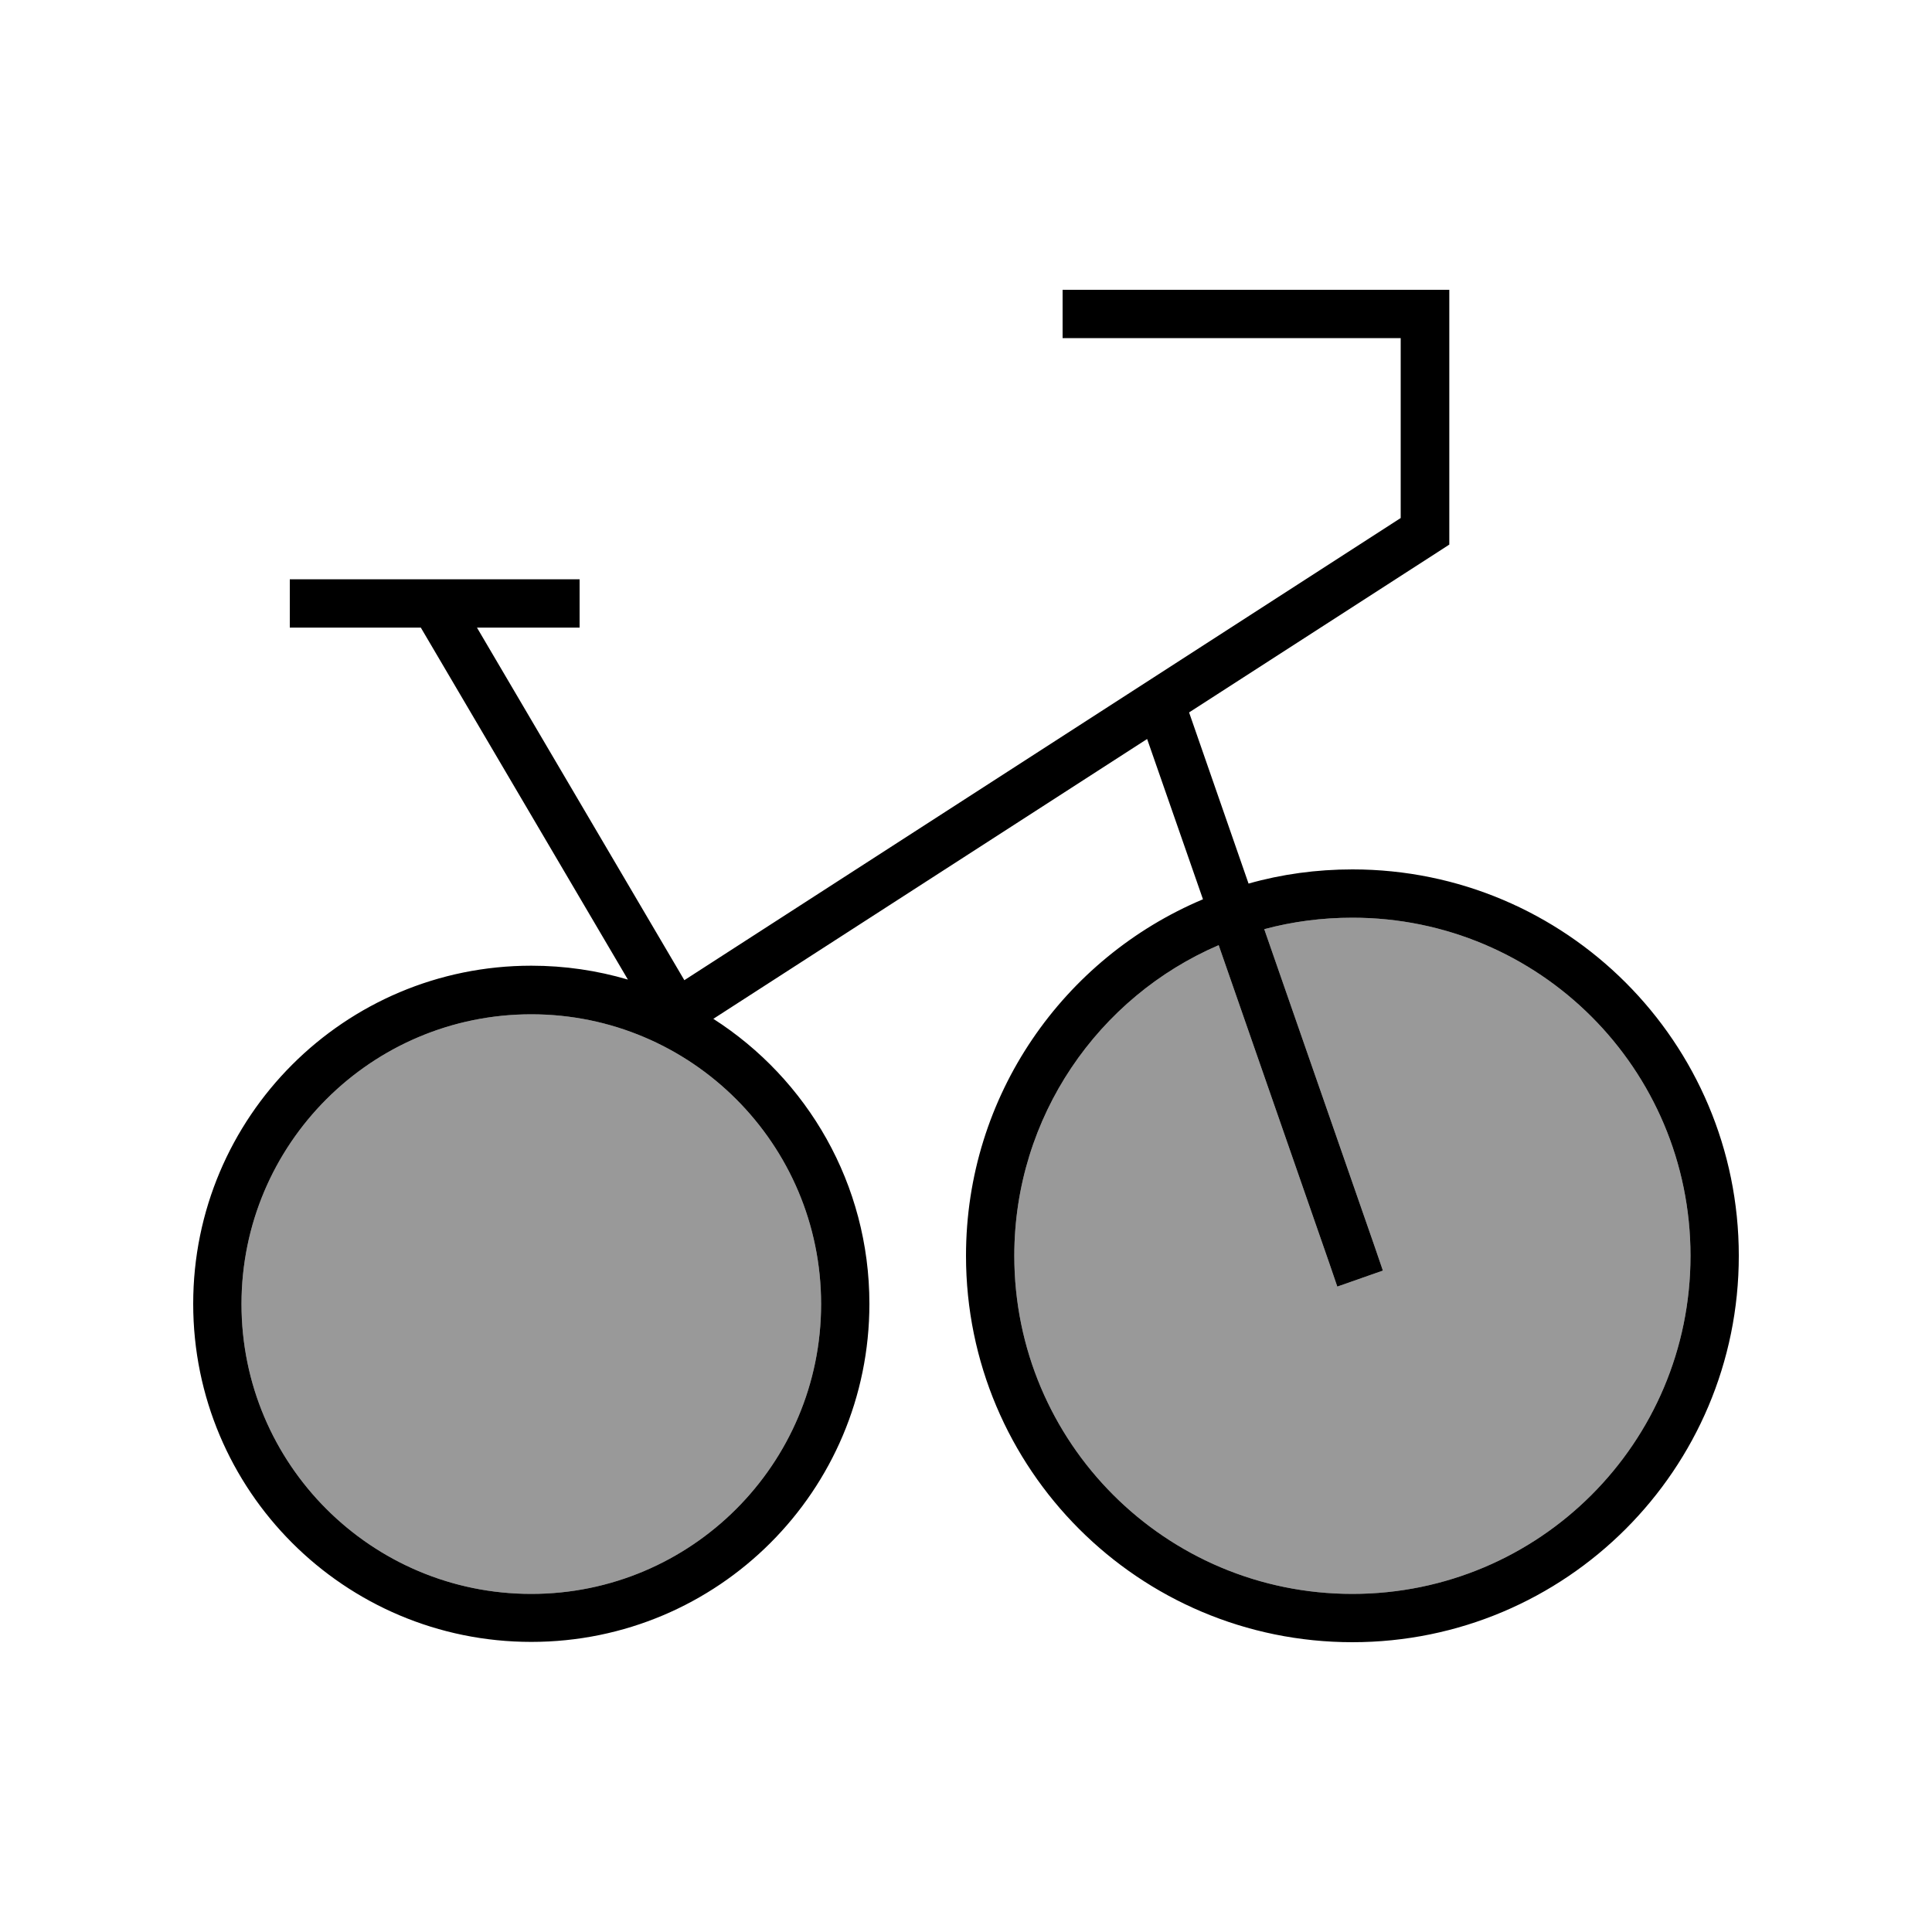 <svg xmlns="http://www.w3.org/2000/svg" viewBox="0 0 640 640"><!--! Font Awesome Pro 7.1.0 by @fontawesome - https://fontawesome.com License - https://fontawesome.com/license (Commercial License) Copyright 2025 Fonticons, Inc. --><path opacity=".4" fill="currentColor" d="M80 432C80 485 123 528 176 528C229 528 272 485 272 432C272 379 229 336 176 336C123 336 80 379 80 432zM336 416C336 477.9 386.1 528 448 528C509.9 528 560 477.9 560 416C560 354.1 509.9 304 448 304C437.9 304 428.1 305.3 418.8 307.8L455.5 413.3L458.1 420.9L443 426.2L440.4 418.6L403.7 313.1C363.9 330.2 336 369.9 336 416z"/><path fill="currentColor" d="M360 96L352 96L352 112L464 112L464 171.6L226.7 324.7L158 207.9L192 207.9L192 191.9L96 191.9L96 207.9L139.4 207.9L208 324.5C197.8 321.5 187.1 319.9 176 319.9C114.1 319.9 64 370 64 431.9C64 493.8 114.1 543.9 176 543.9C237.9 543.9 288 493.8 288 431.9C288 392.2 267.4 357.4 236.3 337.5L380 244.8L398.5 297.9C352.4 317.3 320 362.8 320 416C320 486.7 377.3 544 448 544C518.7 544 576 486.7 576 416C576 345.3 518.7 288 448 288C436.1 288 424.5 289.6 413.6 292.7L393.9 236L476.4 182.8L480.1 180.4L480.1 96L360.1 96zM403.7 313.1L440.4 418.6L443 426.2L458.1 420.9L455.5 413.3L418.8 307.8C428.1 305.3 437.9 304 448 304C509.9 304 560 354.1 560 416C560 477.9 509.9 528 448 528C386.1 528 336 477.9 336 416C336 369.9 363.9 330.2 403.7 313.1zM176 336C229 336 272 379 272 432C272 485 229 528 176 528C123 528 80 485 80 432C80 379 123 336 176 336z"/></svg>